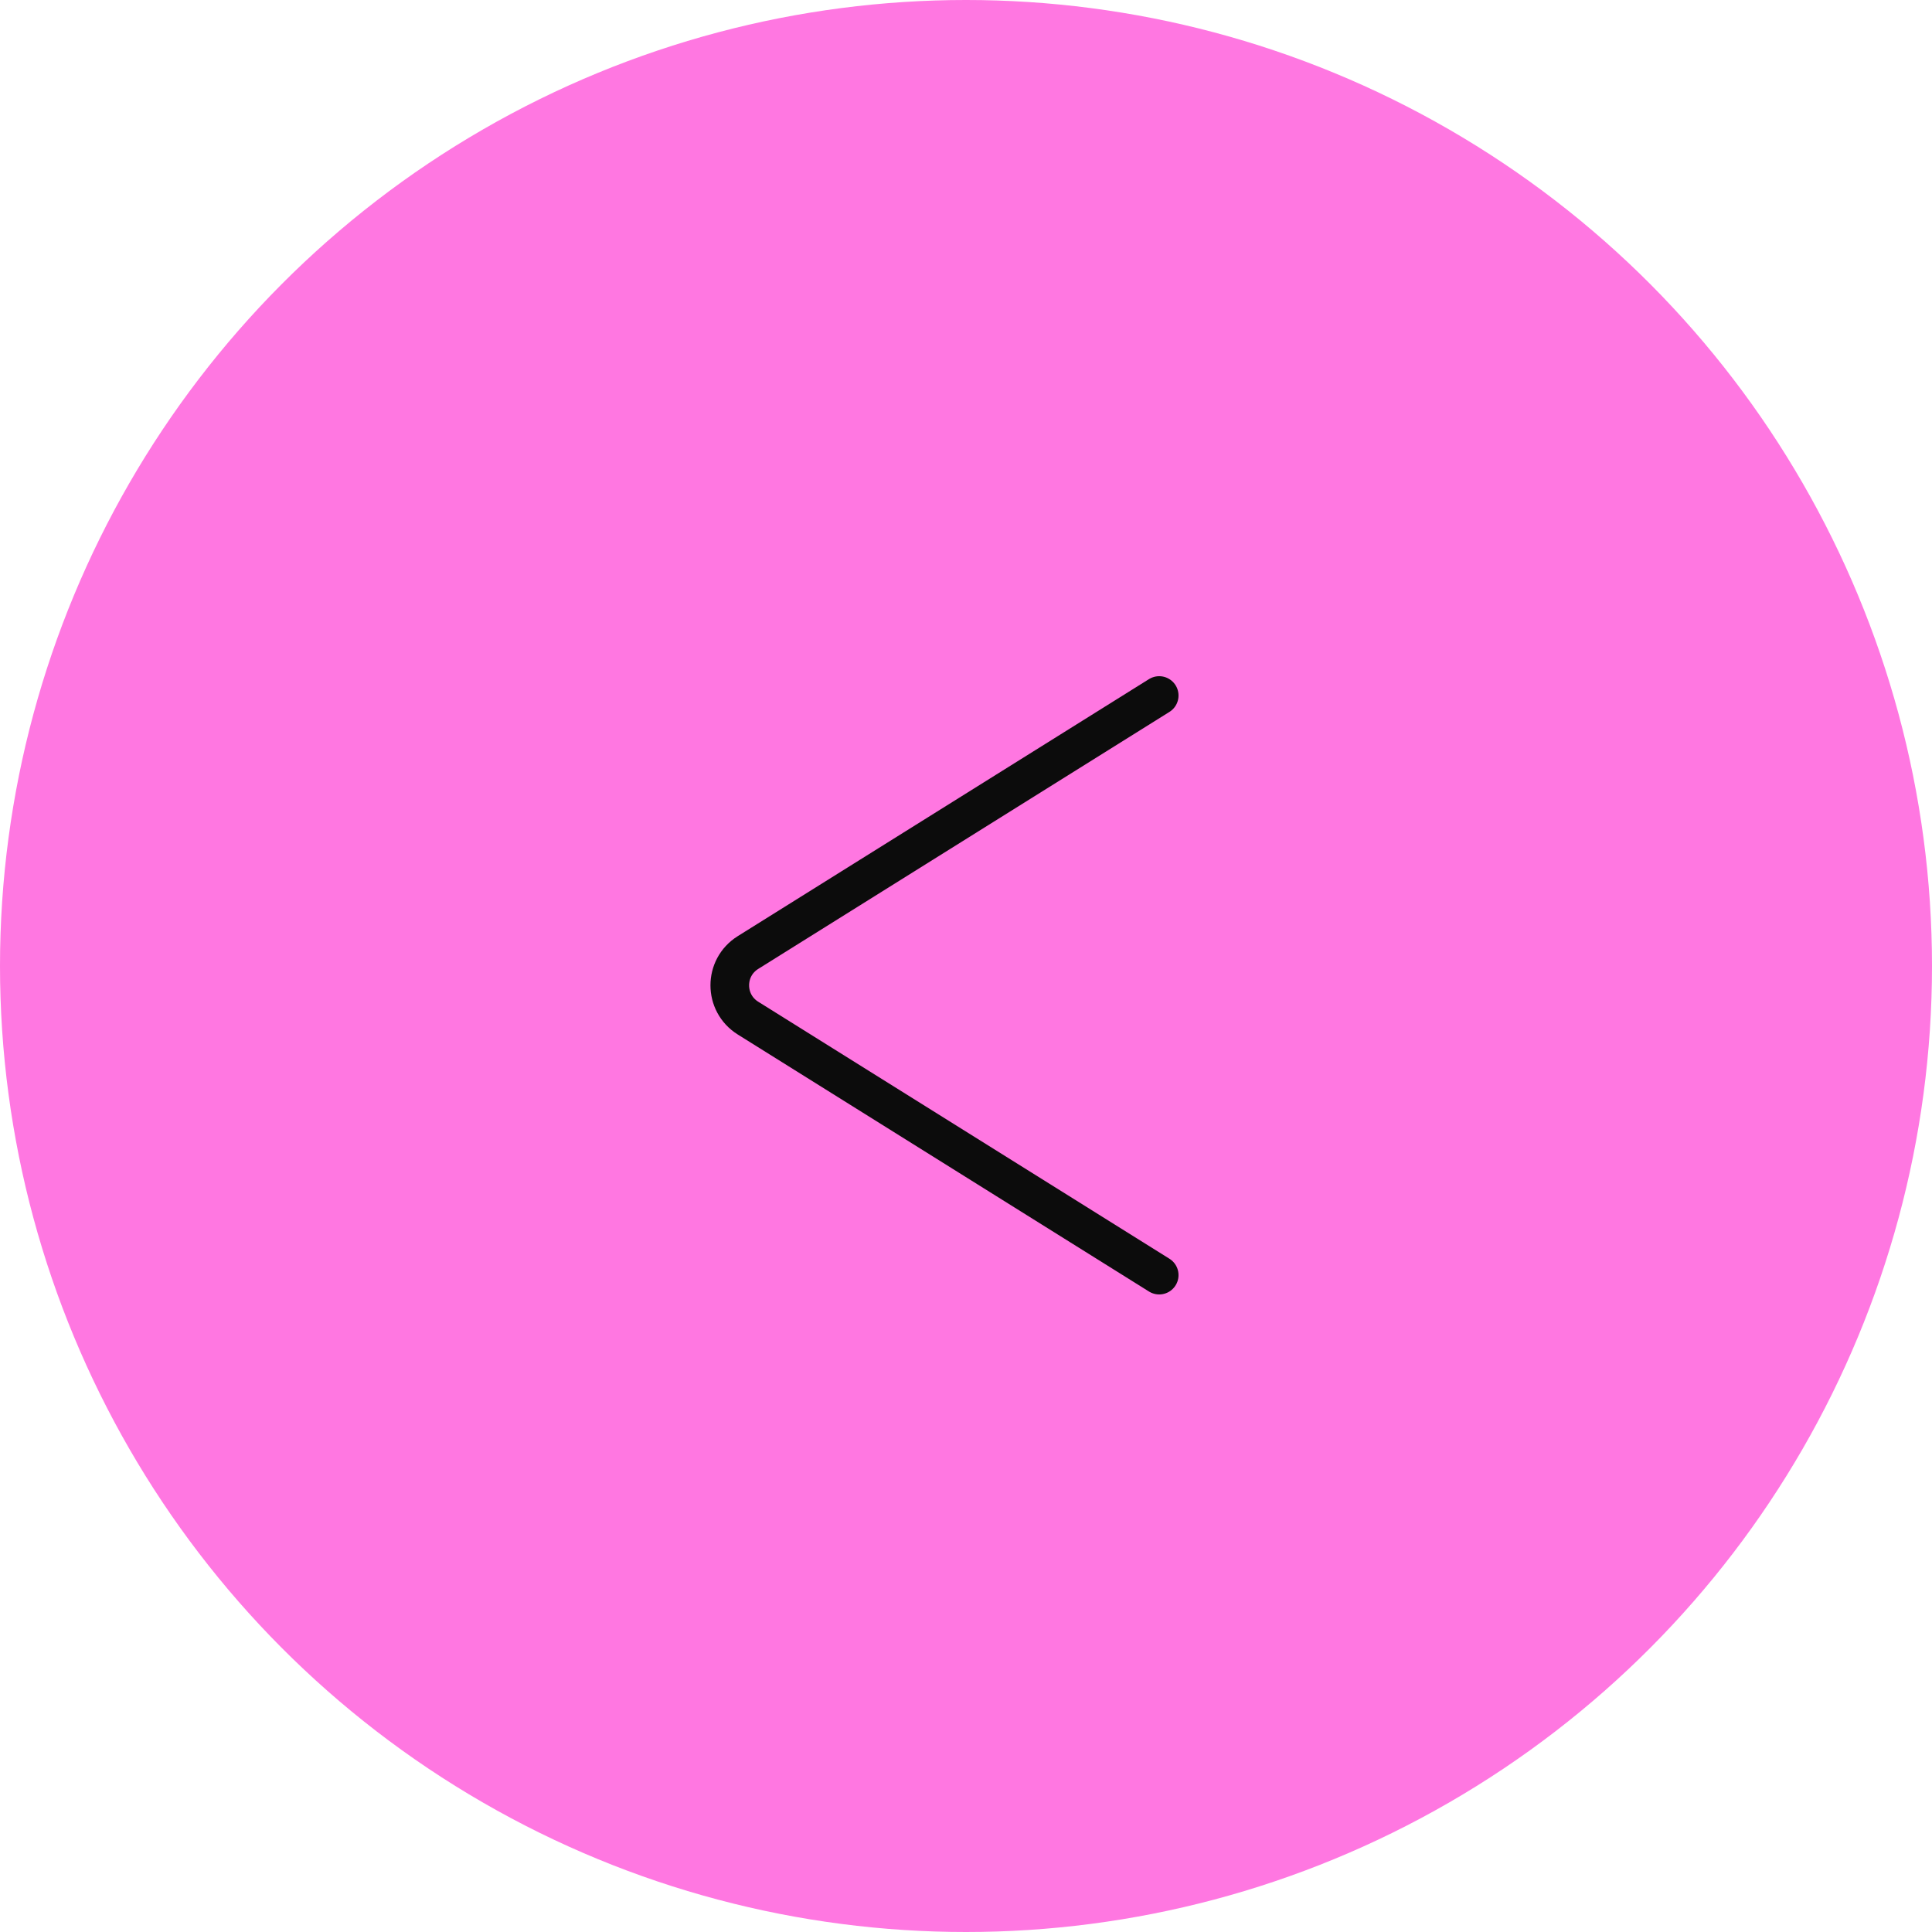 <?xml version="1.0" encoding="UTF-8"?> <svg xmlns="http://www.w3.org/2000/svg" width="50" height="50" viewBox="0 0 50 50" fill="none"> <circle cx="25" cy="25" r="25" transform="rotate(-180 25 25)" fill="#FF77E1"></circle> <path d="M30 33L19.357 26.348C18.73 25.956 18.73 25.044 19.357 24.652L30 18" stroke="#0C0C0C" stroke-linecap="round"></path> </svg> 